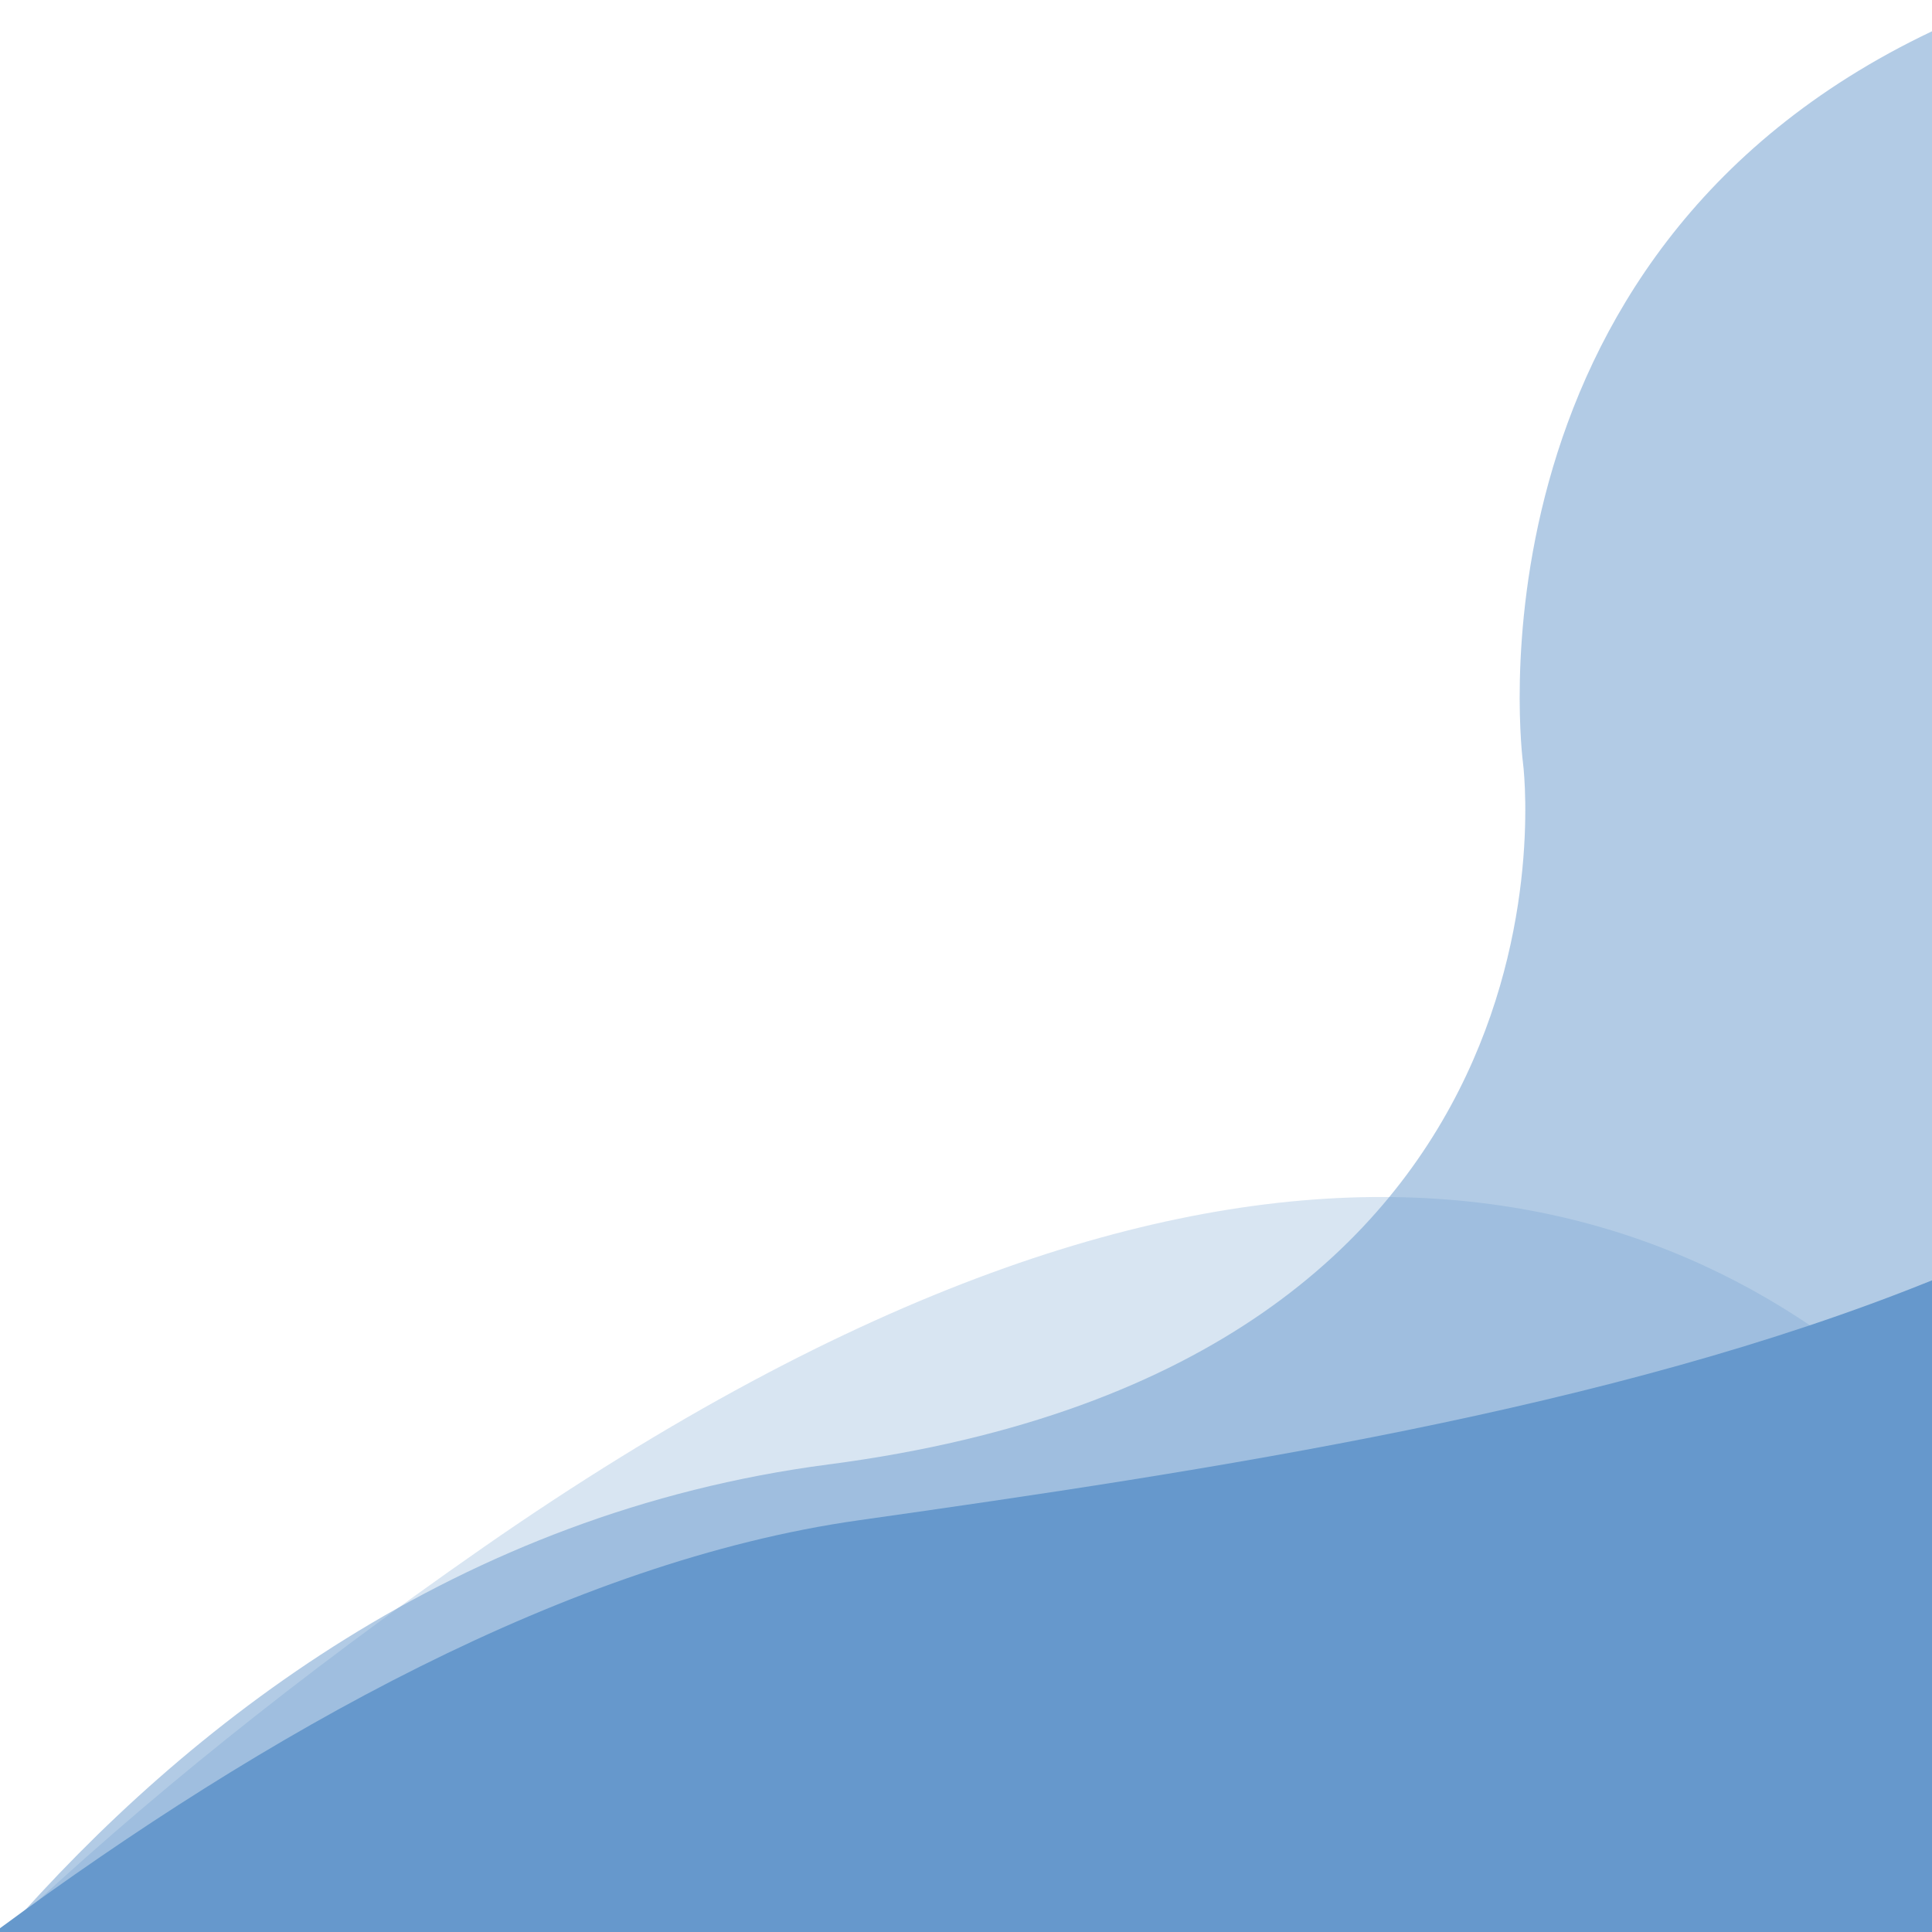 <svg id="Layer_1" data-name="Layer 1" xmlns="http://www.w3.org/2000/svg" viewBox="0 0 512 512"><defs><style>.cls-1,.cls-3,.cls-4{fill:#69c;}.cls-1{opacity:0.25;}.cls-2{fill:none;}.cls-4{opacity:0.5;}</style></defs><path class="cls-1" d="M512,510.51V377.9C444.82,311.26,326.57,272.08,128.2,410,78.71,444.41,37.34,477.93,2.74,510.51Z"/><rect class="cls-2" width="512" height="512"/><path class="cls-3" d="M512,339.3c-84.64,34.27-191.15,50.38-284.5,63.6C150.8,413.76,69.91,459.5,0,511v1H512Z"/><path class="cls-4" d="M512,512V8.29C385.71,68.28,403.6,202.1,403.6,202.1s21.2,159.2-184.1,186C121.32,400.92,49.6,457,1.49,512Z"/></svg>